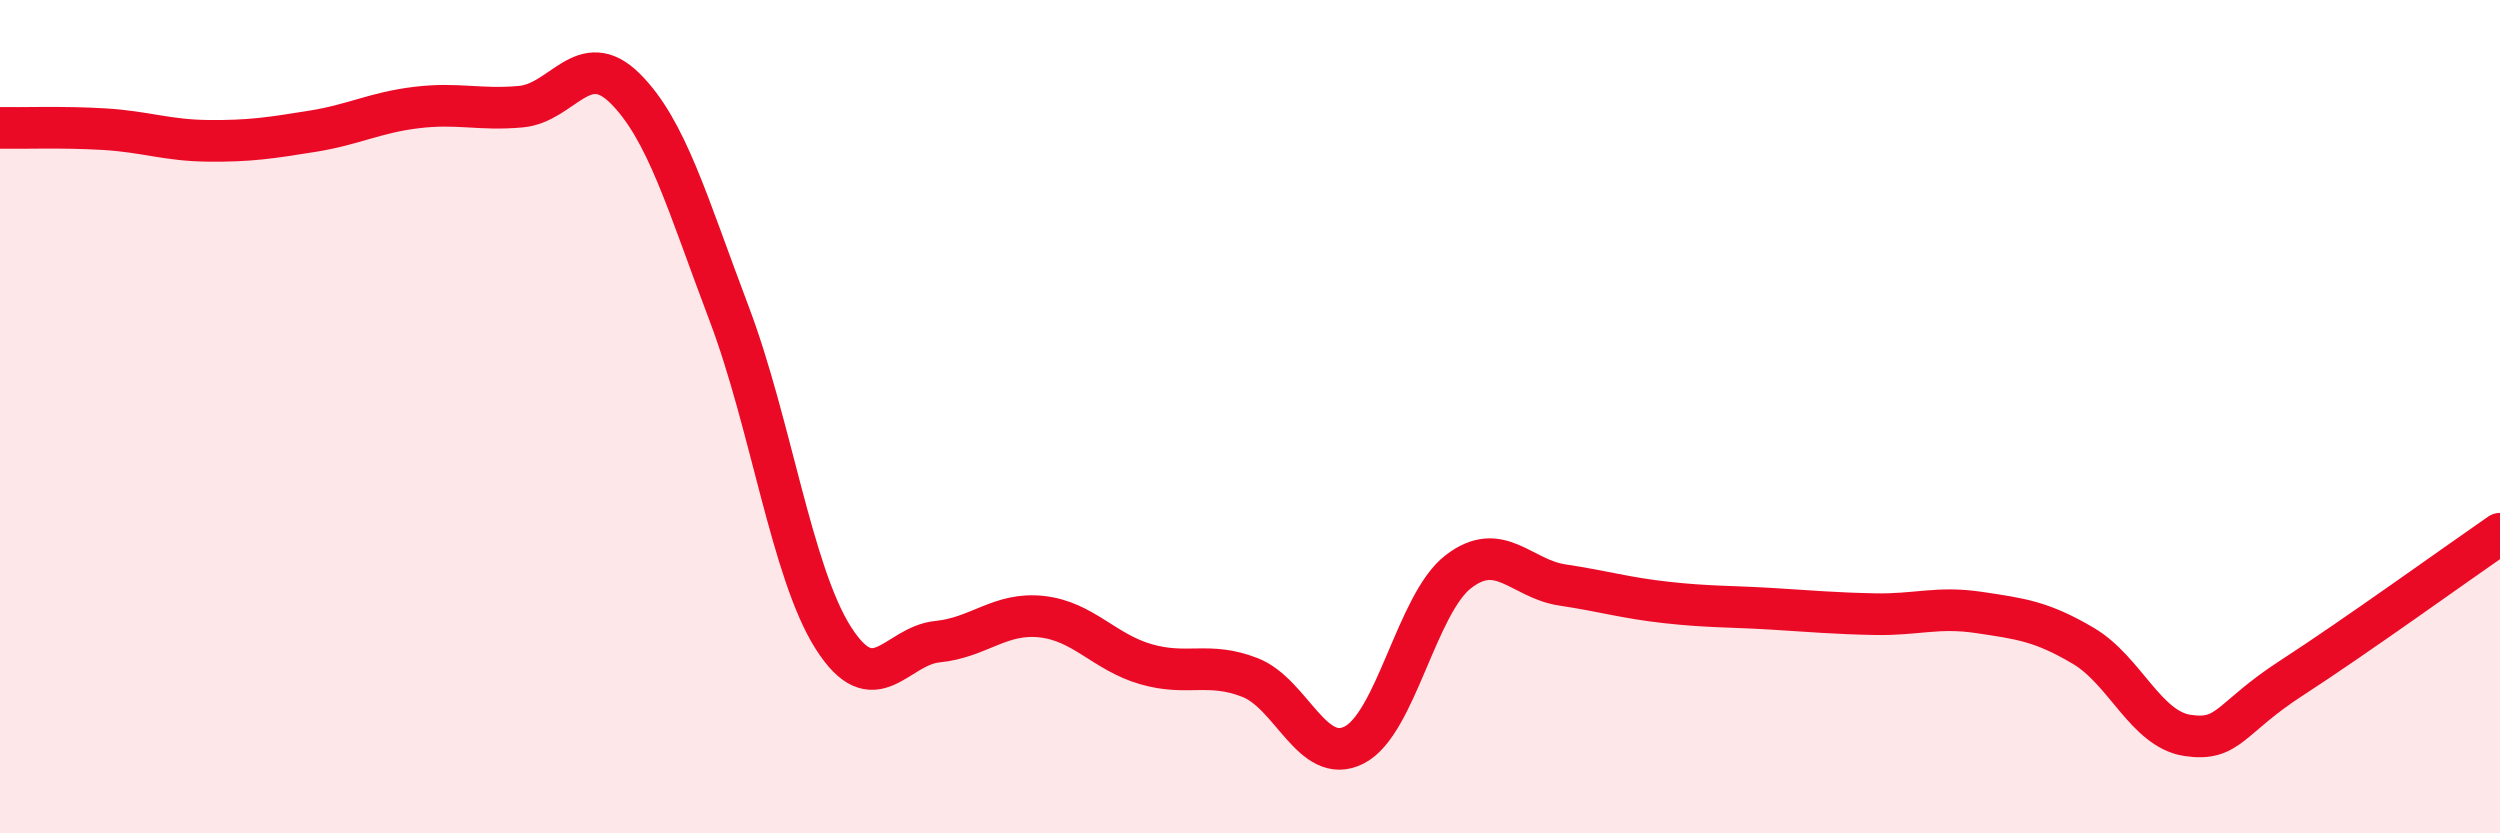 
    <svg width="60" height="20" viewBox="0 0 60 20" xmlns="http://www.w3.org/2000/svg">
      <path
        d="M 0,3.07 C 0.5,3.08 1.5,3.04 2.5,3.1 C 3.5,3.16 4,3.37 5,3.38 C 6,3.39 6.5,3.31 7.5,3.15 C 8.5,2.99 9,2.7 10,2.58 C 11,2.46 11.5,2.65 12.5,2.56 C 13.5,2.47 14,1.13 15,2.12 C 16,3.11 16.5,4.89 17.5,7.53 C 18.5,10.17 19,13.74 20,15.31 C 21,16.88 21.5,15.5 22.5,15.4 C 23.5,15.3 24,14.69 25,14.8 C 26,14.91 26.5,15.65 27.5,15.94 C 28.5,16.23 29,15.87 30,16.26 C 31,16.65 31.5,18.39 32.5,17.88 C 33.5,17.37 34,14.49 35,13.72 C 36,12.95 36.5,13.89 37.5,14.04 C 38.5,14.19 39,14.35 40,14.46 C 41,14.57 41.5,14.55 42.5,14.61 C 43.5,14.67 44,14.72 45,14.74 C 46,14.76 46.5,14.55 47.5,14.7 C 48.5,14.85 49,14.91 50,15.5 C 51,16.09 51.5,17.5 52.5,17.65 C 53.5,17.8 53.5,17.24 55,16.27 C 56.5,15.3 59,13.5 60,12.81L60 20L0 20Z"
        fill="#EB0A25"
        opacity="0.1"
        stroke-linecap="round"
        stroke-linejoin="round"
      />
      <path
        d="M 0,3.07 C 0.5,3.08 1.5,3.04 2.5,3.1 C 3.5,3.16 4,3.37 5,3.38 C 6,3.39 6.5,3.31 7.5,3.15 C 8.5,2.99 9,2.7 10,2.58 C 11,2.46 11.5,2.65 12.5,2.56 C 13.5,2.47 14,1.13 15,2.12 C 16,3.11 16.5,4.89 17.5,7.53 C 18.5,10.17 19,13.74 20,15.31 C 21,16.88 21.5,15.5 22.5,15.4 C 23.5,15.3 24,14.69 25,14.8 C 26,14.91 26.5,15.65 27.5,15.94 C 28.5,16.23 29,15.87 30,16.26 C 31,16.65 31.5,18.39 32.5,17.88 C 33.5,17.37 34,14.49 35,13.72 C 36,12.95 36.5,13.89 37.5,14.04 C 38.5,14.19 39,14.35 40,14.46 C 41,14.57 41.5,14.55 42.5,14.61 C 43.5,14.67 44,14.72 45,14.74 C 46,14.76 46.5,14.55 47.5,14.7 C 48.5,14.85 49,14.91 50,15.5 C 51,16.09 51.5,17.5 52.5,17.65 C 53.5,17.8 53.5,17.24 55,16.27 C 56.5,15.3 59,13.5 60,12.81"
        stroke="#EB0A25"
        stroke-width="1"
        fill="none"
        stroke-linecap="round"
        stroke-linejoin="round"
      />
    </svg>
  